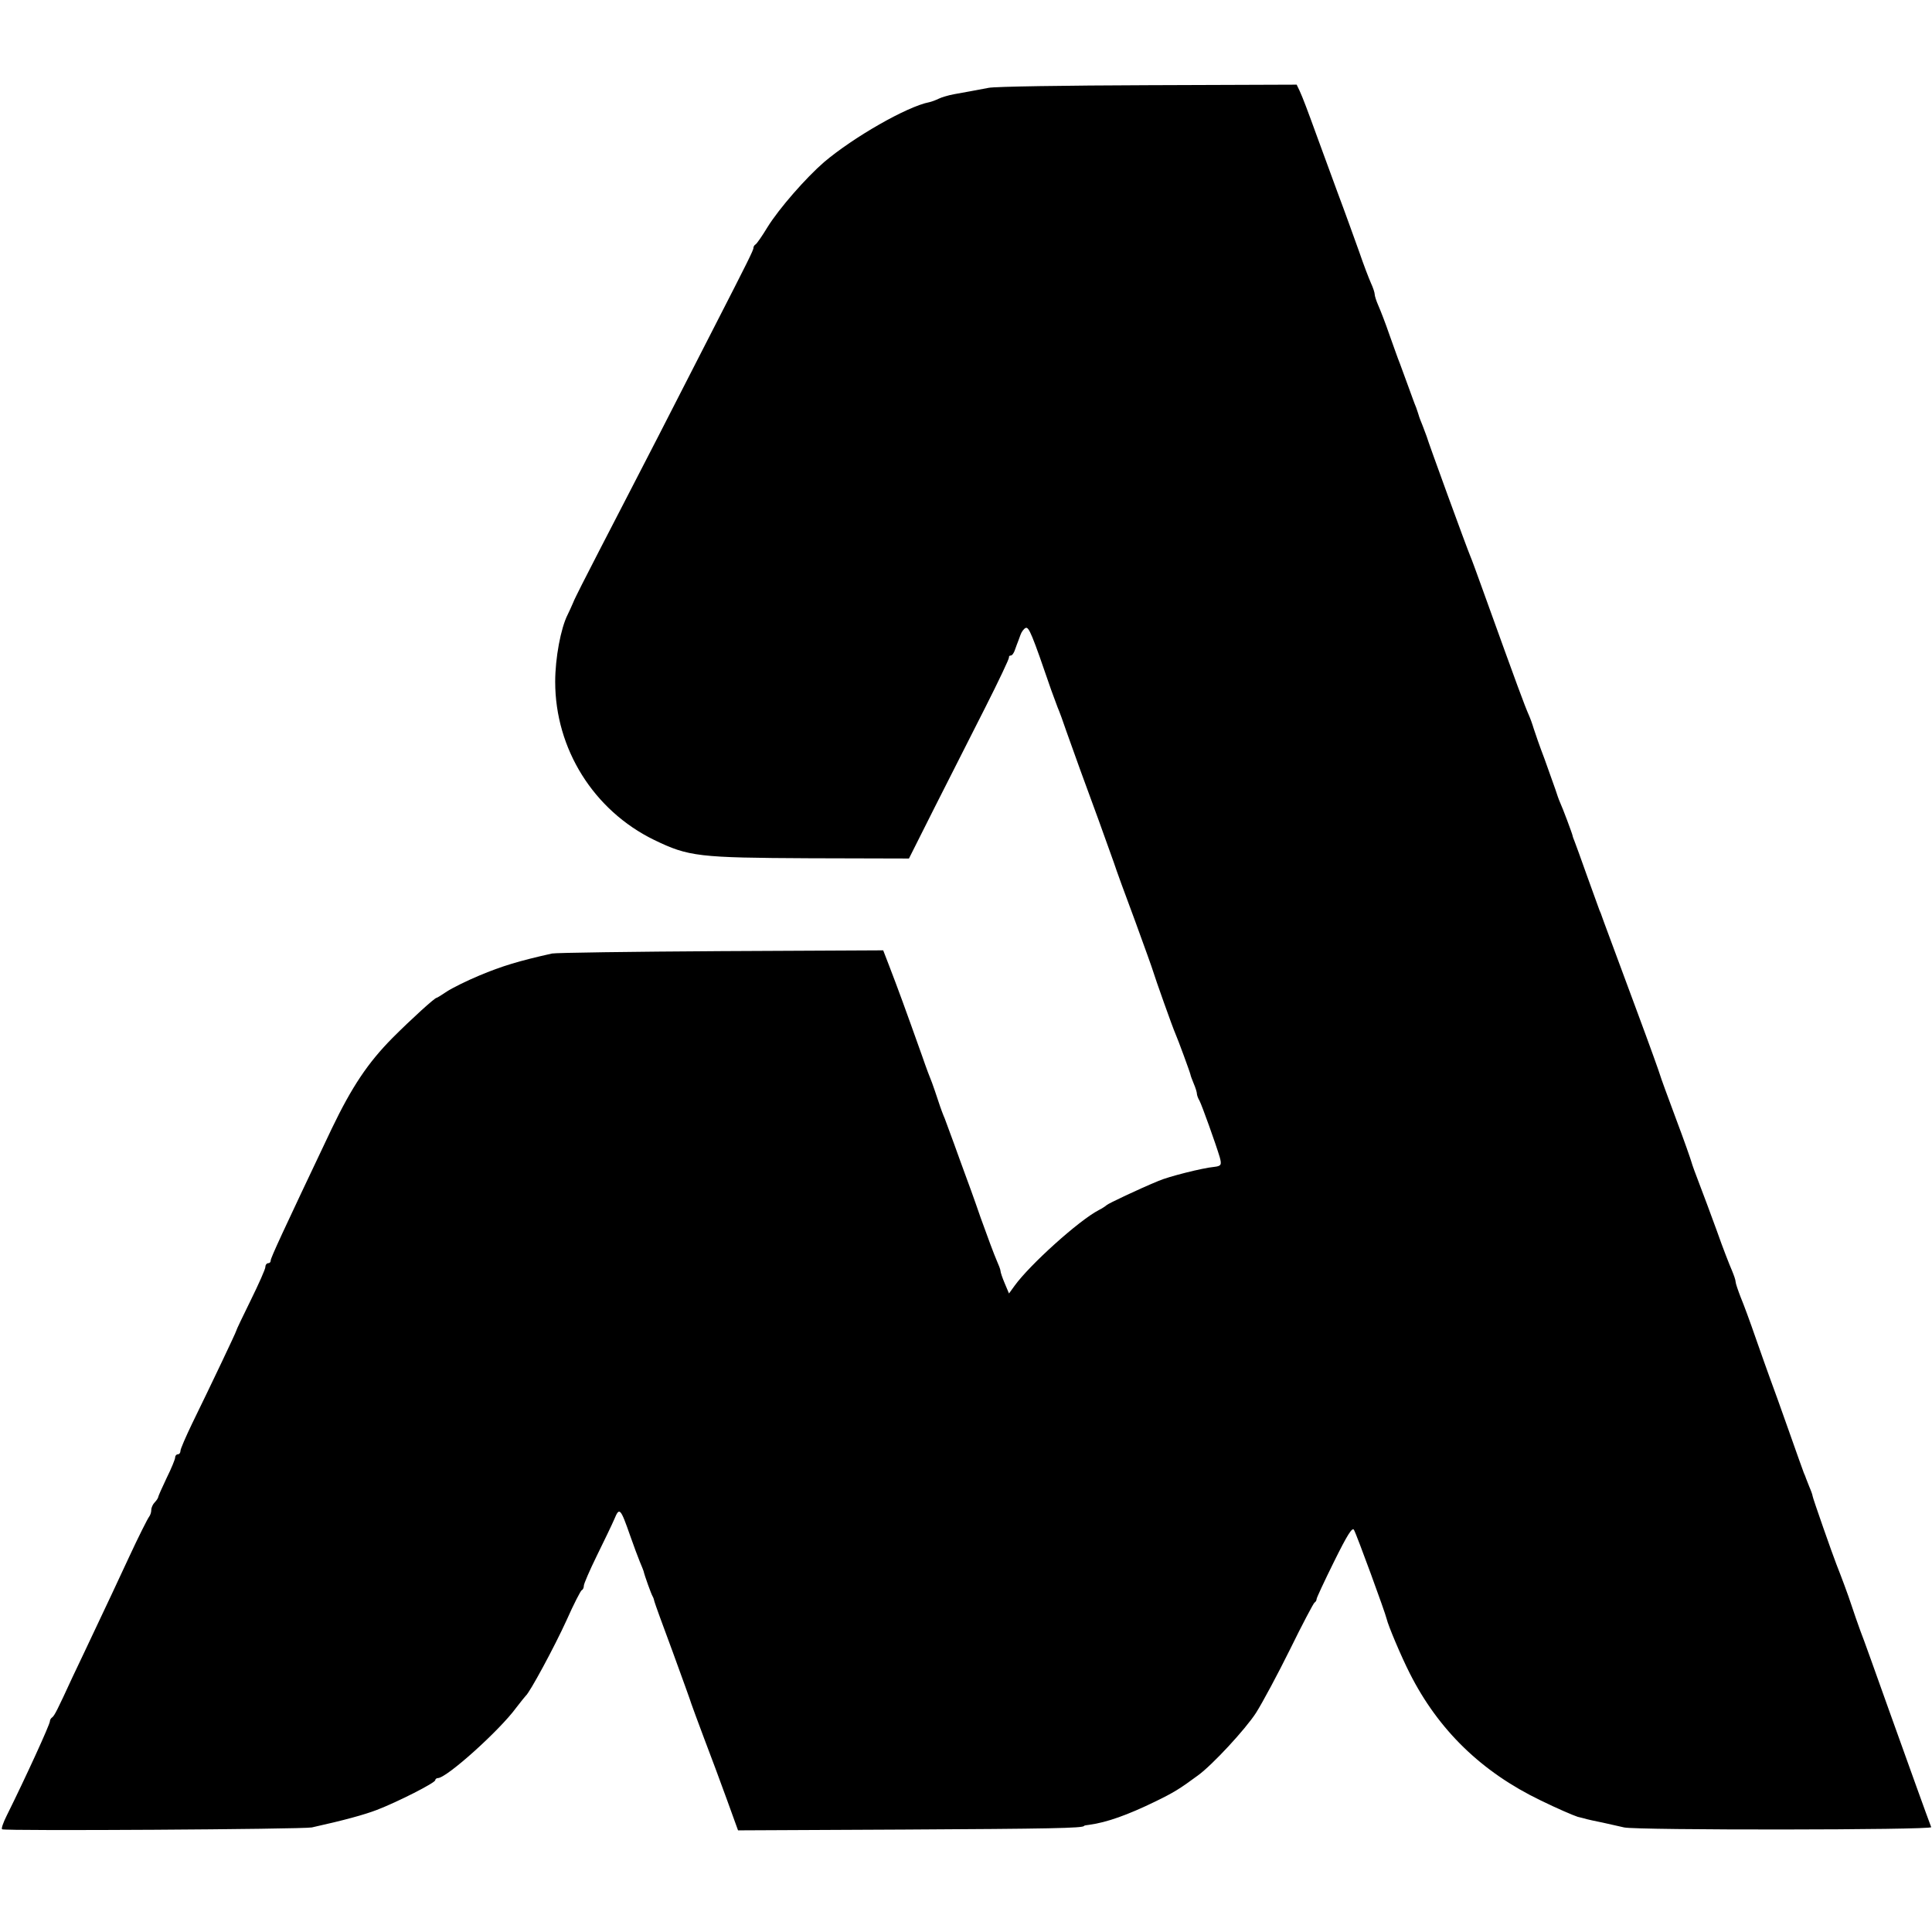 <?xml version="1.0" standalone="no"?>
<!DOCTYPE svg PUBLIC "-//W3C//DTD SVG 20010904//EN"
 "http://www.w3.org/TR/2001/REC-SVG-20010904/DTD/svg10.dtd">
<svg version="1.0" xmlns="http://www.w3.org/2000/svg"
 width="728pt" height="728pt" viewBox="0 0 728 728"
 preserveAspectRatio="xMidYMid meet">
<g transform="translate(0,728) scale(0.1,-0.1)"
fill="#000000" stroke="none">
<path d="M3725 6949 c-58 -11 -85 -16 -130 -24 -22 -4 -48 -12 -58 -17 -10 -5
-26 -11 -35 -13 -84 -16 -286 -132 -397 -226 -68 -59 -169 -174 -213 -245 -20
-33 -40 -62 -45 -65 -5 -3 -8 -9 -8 -13 1 -7 -23 -55 -144 -291 -45 -88 -142
-277 -215 -420 -74 -143 -173 -336 -222 -430 -48 -93 -93 -181 -98 -195 -6
-14 -15 -34 -21 -46 -26 -51 -47 -164 -47 -253 0 -253 145 -485 373 -596 130
-63 167 -67 585 -69 l375 -1 98 195 c54 107 140 276 190 375 50 99 90 183 89
188 -1 4 2 7 7 7 5 0 12 10 16 23 4 12 9 24 10 27 1 3 6 15 10 27 4 12 13 24
20 27 12 4 23 -21 96 -234 7 -19 18 -48 24 -65 7 -16 22 -57 33 -90 12 -33 35
-98 52 -145 39 -105 106 -290 127 -350 8 -25 44 -124 80 -220 35 -96 66 -182
68 -190 7 -24 74 -213 84 -235 9 -20 55 -145 57 -155 0 -3 6 -18 12 -33 7 -16
12 -33 12 -38 0 -5 4 -17 10 -27 9 -17 61 -162 76 -212 8 -29 6 -34 -21 -37
-43 -4 -171 -36 -210 -53 -73 -30 -191 -86 -195 -91 -3 -3 -16 -12 -30 -19
-75 -39 -260 -206 -317 -285 l-21 -29 -16 38 c-9 21 -16 42 -16 47 0 5 -7 23
-15 41 -8 18 -35 90 -60 160 -24 70 -51 144 -59 165 -8 21 -26 72 -41 113 -15
41 -31 84 -35 95 -5 11 -16 40 -24 65 -8 25 -19 56 -24 70 -6 14 -23 59 -37
100 -67 188 -90 251 -125 342 l-22 57 -611 -3 c-337 -2 -623 -6 -637 -9 -125
-28 -188 -47 -274 -83 -48 -20 -102 -47 -122 -60 -19 -13 -37 -24 -39 -24 -7
0 -93 -78 -166 -151 -93 -94 -153 -184 -229 -342 -189 -398 -230 -487 -230
-497 0 -6 -4 -10 -10 -10 -5 0 -10 -6 -10 -14 0 -8 -25 -64 -55 -125 -30 -61
-55 -113 -55 -116 0 -4 -95 -204 -166 -349 -24 -50 -44 -96 -44 -103 0 -7 -4
-13 -10 -13 -5 0 -10 -5 -10 -12 0 -6 -14 -41 -32 -77 -17 -36 -32 -69 -32
-73 -1 -4 -7 -13 -13 -19 -7 -7 -13 -20 -13 -29 0 -9 -4 -20 -8 -25 -5 -6 -40
-75 -77 -155 -37 -80 -92 -197 -122 -260 -30 -63 -70 -149 -90 -190 -57 -124
-68 -145 -76 -151 -5 -3 -9 -10 -9 -15 0 -12 -91 -211 -163 -356 -13 -26 -21
-49 -17 -51 12 -7 1135 0 1167 7 122 27 198 48 245 66 78 30 220 102 220 112
0 4 5 8 10 8 33 0 233 180 295 265 17 22 33 42 36 45 15 12 108 184 154 285
27 61 53 111 57 113 5 2 8 10 8 17 0 7 22 58 49 113 27 55 57 117 66 138 19
46 23 42 60 -64 13 -37 29 -80 36 -97 7 -16 13 -32 14 -35 4 -18 29 -87 34
-95 3 -5 6 -14 7 -20 1 -5 32 -91 69 -190 36 -99 68 -187 70 -195 3 -8 24 -67
48 -130 24 -63 63 -167 86 -231 l42 -116 627 3 c540 3 677 5 677 14 0 1 9 3
20 4 66 9 144 37 247 87 70 34 93 48 162 99 54 39 179 174 219 236 24 38 82
146 128 239 46 94 88 173 92 176 5 3 8 9 8 13 -1 3 29 67 66 142 50 101 69
131 75 119 10 -17 118 -312 123 -335 6 -26 55 -142 87 -205 108 -214 271 -372
493 -479 61 -30 124 -57 140 -62 17 -4 32 -8 35 -9 3 -1 30 -7 60 -13 30 -7
66 -15 80 -18 46 -11 1161 -10 1157 1 -16 42 -80 220 -157 435 -50 140 -99
278 -110 305 -10 28 -25 70 -33 95 -14 43 -40 112 -57 155 -15 38 -90 252 -90
258 0 3 -5 18 -12 34 -6 15 -12 30 -13 33 -1 3 -4 12 -8 20 -3 8 -29 80 -57
160 -28 80 -60 168 -70 195 -10 28 -35 97 -55 155 -20 58 -45 126 -56 152 -10
26 -19 52 -19 58 0 7 -7 26 -14 43 -8 18 -34 84 -56 147 -23 63 -53 144 -67
180 -14 36 -27 72 -29 80 -2 8 -28 83 -59 165 -31 83 -58 157 -60 165 -2 8
-40 114 -85 235 -105 283 -117 316 -126 340 -4 11 -8 22 -9 25 -1 3 -4 12 -8
20 -3 8 -24 67 -47 130 -22 63 -44 122 -47 130 -3 8 -7 17 -7 20 -2 10 -38
106 -47 125 -5 11 -13 34 -18 50 -6 17 -24 68 -41 115 -18 47 -36 99 -41 115
-5 17 -13 39 -18 50 -17 39 -39 98 -173 470 -22 61 -43 119 -48 130 -11 25
-161 436 -164 450 -2 6 -9 24 -15 40 -7 17 -14 35 -15 40 -2 6 -6 19 -10 30
-5 11 -17 45 -28 75 -11 30 -26 71 -33 90 -8 19 -25 69 -40 110 -14 41 -33 90
-41 108 -8 18 -14 37 -14 43 0 6 -6 25 -14 42 -8 18 -28 70 -44 117 -17 47
-53 148 -82 225 -28 77 -63 172 -77 210 -37 102 -54 147 -66 173 l-11 23 -560
-2 c-309 -1 -579 -5 -601 -10z"/>
</g>
</svg>
